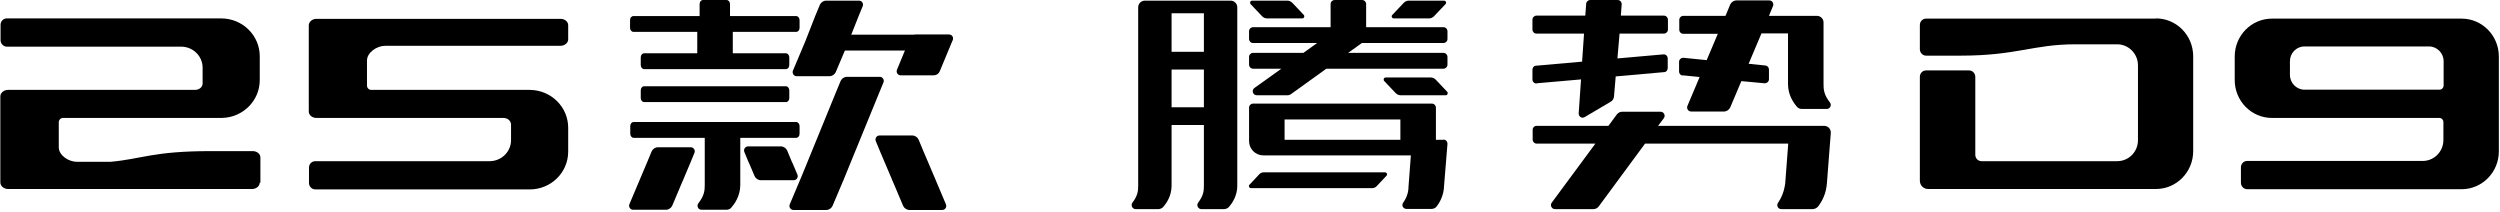 <?xml version="1.0" encoding="UTF-8"?>
<svg width="1168px" height="99px" viewBox="0 0 1168 99" version="1.1" xmlns="http://www.w3.org/2000/svg" xmlns:xlink="http://www.w3.org/1999/xlink">
    <title>25款腾势D9</title>
    <g id="钛3" stroke="none" stroke-width="1" fill="none" fill-rule="evenodd">
        <g id="25款腾势D9" transform="translate(0.159, 0)" fill="#000000" fill-rule="nonzero">
            <g id="编组" transform="translate(715.8, 0)">
                <path d="M2.1,38.9 L22.7,37.1 L21.6,53 C21.6,54.5 23.1,55.5 24.4,54.7 L36.6,47.5 C37.5,47 38,46.1 38.1,45.1 L38.9,35.7 L61.5,33.7 C62.5,33.7 63.2,32.8 63.2,31.8 L63.2,27.3 C63.2,26.2 62.3,25.3 61.2,25.4 L39.7,27.3 L40.7,15.7 L61.4,15.7 C62.4,15.7 63.3,14.9 63.3,13.8 L63.3,9.2 C63.3,8.2 62.5,7.3 61.4,7.3 L41.3,7.3 L41.7,2 C41.7,0.9 40.9,0 39.8,0 L27,0 C26,0 25.2,0.8 25.1,1.7 L24.7,7.3 L1.9,7.3 C0.9,7.3 0,8.1 0,9.2 L0,13.8 C0,14.8 0.8,15.7 1.9,15.7 L24.1,15.7 L23.2,28.8 L1.7,30.7 C0.7,30.7 0,31.6 0,32.6 L0,37.1 C0,38.2 0.9,39.1 2,39" id="路径"></path>
                <path d="M70.3,35.2 L78.1,36 L72.4,49.5 C71.9,50.7 72.8,52.1 74.1,52.1 L89.5,52.1 C90.7,52.1 91.9,51.3 92.4,50.2 L97.6,37.9 L108.4,38.9 C109.5,39 110.5,38.1 110.5,37 L110.5,32.5 C110.5,31.5 109.8,30.7 108.8,30.6 L101,29.8 L107,15.6 L119.4,15.6 L119.4,39.3 C119.4,44.5 122.1,48.2 123.6,49.9 C124.2,50.6 125,50.9 125.9,50.9 L137.5,50.9 C139.1,50.9 139.9,49.1 139,47.9 C136.2,44.3 136,41.9 136,39.4 L136,10.5 C136,8.8 134.6,7.4 132.9,7.4 L110.5,7.4 L112.4,2.8 C112.9,1.6 112,0.2 110.7,0.2 L95.3,0.2 C94.1,0.2 92.9,1 92.4,2.1 L90.2,7.4 L70.5,7.4 C69.5,7.4 68.6,8.2 68.6,9.3 L68.6,13.9 C68.6,14.9 69.4,15.8 70.5,15.8 L86.6,15.8 L81.4,28.1 L70.6,27 C69.5,26.9 68.5,27.8 68.5,28.9 L68.5,33.4 C68.5,34.4 69.2,35.2 70.2,35.3" id="路径"></path>
                <path d="M136.1,58.8 L58.7,58.8 L61.4,55.2 C62.3,54 61.4,52.2 59.9,52.2 L41.9,52.2 C40.9,52.2 40,52.7 39.4,53.5 L35.5,58.8 L1.9,58.8 C0.9,58.8 0.1,59.6 0.1,60.6 L0.1,65.2 C0.1,66.2 0.9,67.1 2,67.1 L29.4,67.1 L9,94.7 C8.1,95.9 9,97.7 10.5,97.7 L28.5,97.7 C29.5,97.7 30.4,97.2 31,96.4 L52.6,67.1 L119.5,67.1 L118.1,85.6 C117.6,89.7 116.1,92.8 114.7,94.8 C113.9,96 114.7,97.7 116.3,97.7 L130.8,97.7 C131.9,97.7 132.9,97.2 133.6,96.3 C135.1,94.3 137.3,90.6 137.6,85.3 L139,67.1 L139.4,62.1 C139.5,60.3 138.1,58.8 136.3,58.8" id="路径"></path>
            </g>
            <g id="编组" transform="translate(528.541, 0)">
                <path d="M118.359,80.5 L61.859,80.5 C60.959,80.5 60.159,80.8 59.559,81.5 L55.059,86.3 C54.459,86.9 54.959,87.9 55.759,87.9 L112.259,87.9 C113.159,87.9 113.959,87.6 114.559,86.9 L119.059,82.1 C119.659,81.5 119.159,80.5 118.359,80.5" id="路径"></path>
                <path d="M46.359,0.3 L6.159,0.3 C4.459,0.3 3.059,1.7 3.059,3.4 L3.059,86.8 C3.059,89.2 2.859,91.4 0.359,94.7 C-0.541,95.9 0.359,97.7 1.859,97.7 L12.459,97.7 C13.359,97.7 14.159,97.3 14.759,96.7 C16.159,95.1 18.659,91.6 18.659,86.8 L18.659,58.4 L33.759,58.4 L33.759,86.8 C33.759,89.2 33.559,91.4 31.059,94.7 C30.159,95.9 31.059,97.7 32.559,97.7 L43.159,97.7 C44.059,97.7 44.859,97.3 45.459,96.7 C46.859,95.1 49.359,91.6 49.359,86.8 L49.359,3.4 C49.359,1.7 47.959,0.3 46.259,0.3 M33.759,24.2 L18.659,24.2 L18.659,6.2 L33.759,6.2 L33.759,24.2 Z M18.659,32.5 L33.759,32.5 L33.759,50.1 L18.659,50.1 L18.659,32.5 Z" id="形状"></path>
                <path d="M56.759,32.1 L69.959,32.1 L57.359,41.1 C55.859,42.2 56.659,44.5 58.459,44.5 L72.759,44.5 C73.459,44.5 74.059,44.3 74.559,43.9 L90.959,32.1 L145.659,32.1 C146.659,32.1 147.559,31.3 147.559,30.2 L147.559,26.6 C147.559,25.6 146.759,24.7 145.659,24.7 L101.159,24.7 L107.559,20.1 L145.659,20.1 C146.659,20.1 147.559,19.3 147.559,18.2 L147.559,14.6 C147.559,13.6 146.759,12.7 145.659,12.7 L109.559,12.7 L109.559,1.9 C109.559,0.9 108.759,0 107.659,0 L94.859,0 C93.859,0 92.959,0.8 92.959,1.9 L92.959,12.7 L56.759,12.7 C55.759,12.7 54.859,13.5 54.859,14.6 L54.859,18.2 C54.859,19.2 55.659,20.1 56.759,20.1 L86.659,20.1 L80.259,24.7 L56.759,24.7 C55.759,24.7 54.859,25.5 54.859,26.6 L54.859,30.2 C54.859,31.2 55.659,32.1 56.759,32.1" id="路径"></path>
                <path d="M122.459,8.6 L138.959,8.6 C139.859,8.6 140.659,8.2 141.259,7.6 L146.659,1.9 C147.259,1.3 146.759,0.3 145.959,0.3 L129.459,0.3 C128.559,0.3 127.759,0.7 127.159,1.3 L121.759,7 C121.159,7.6 121.659,8.6 122.459,8.6" id="路径"></path>
                <path d="M60.959,7.6 C61.559,8.2 62.359,8.6 63.259,8.6 L79.759,8.6 C80.559,8.6 80.959,7.6 80.459,7 L75.059,1.3 C74.459,0.7 73.659,0.3 72.759,0.3 L56.259,0.3 C55.459,0.3 55.059,1.3 55.559,1.9 L60.959,7.6 Z" id="路径"></path>
                <path d="M142.059,37.2 C141.459,36.6 140.659,36.2 139.759,36.2 L118.659,36.2 C117.859,36.2 117.459,37.2 117.959,37.8 L123.359,43.5 C123.959,44.1 124.759,44.5 125.659,44.5 L146.759,44.5 C147.559,44.5 147.959,43.5 147.459,42.9 L142.059,37.2 L142.059,37.2 L142.059,37.2 Z" id="路径"></path>
                <path d="M145.659,65.3 L142.159,65.3 L142.159,50.3 C142.159,49.3 141.359,48.4 140.259,48.4 L56.759,48.4 C55.759,48.4 54.859,49.2 54.859,50.3 L54.859,65.9 C54.859,69.6 57.859,72.6 61.559,72.6 L130.459,72.6 L129.359,87.2 C129.359,88.5 129.159,91.5 126.859,94.7 C125.959,95.9 126.859,97.6 128.359,97.6 L140.159,97.6 C141.059,97.6 141.959,97.2 142.559,96.4 C143.859,94.7 145.859,91.3 145.959,86.9 L147.559,67.2 C147.559,66.1 146.759,65.2 145.659,65.2 M125.559,65.3 L71.459,65.3 L71.459,55.8 L125.559,55.8 L125.559,65.3 Z" id="形状"></path>
            </g>
            <path d="M1149.9,8.7 L1061.3,8.7 C1051.7,8.7 1043.9,16.6 1043.9,26.4 L1043.9,37.4 C1043.9,47.2 1051.7,55.1 1061.3,55.1 L1139.5,55.1 C1140.6,55.1 1141.4,56 1141.4,57.1 L1141.4,65.4 C1141.4,70.8 1137.1,75.2 1131.7,75.2 L1049.7,75.2 C1048.1,75.2 1046.8,76.5 1046.8,78.2 L1046.8,85.4 C1046.8,87 1048.1,88.4 1049.7,88.4 L1149.9,88.4 C1159.5,88.4 1167.3,80.5 1167.3,70.7 L1167.3,26.4 C1167.3,16.6 1159.5,8.7 1149.9,8.7 L1149.9,8.7 L1149.9,8.7 Z M1139.5,41.9 L1076.5,41.9 C1072.8,41.9 1069.7,38.8 1069.7,35 L1069.7,28.6 C1069.7,24.8 1072.7,21.7 1076.5,21.7 L1134.7,21.7 C1138.4,21.7 1141.5,24.8 1141.5,28.6 L1141.5,39.9 C1141.5,41 1140.6,41.9 1139.6,41.9 L1139.6,41.9 L1139.5,41.9 Z" id="形状"></path>
            <path d="M1007,8.7 L899.7,8.7 C898.1,8.7 896.8,10 896.8,11.7 L896.8,23 C896.8,24.6 898.1,26 899.7,26 L915.7,26 C942.3,26 949.6,20.7 969.5,20.7 L989,20.7 C994.3,20.7 998.7,25.1 998.7,30.5 L998.7,65.5 C998.7,70.9 994.4,75.3 989,75.3 L925.6,75.3 C924,75.3 922.7,74 922.7,72.3 L922.7,35.9 C922.7,34.3 921.4,32.9 919.8,32.9 L899.7,32.9 C898.1,32.9 896.8,34.2 896.8,35.9 L896.8,84.4 C896.8,86.6 898.5,88.3 900.7,88.3 L1007.1,88.3 C1016.7,88.3 1024.5,80.4 1024.5,70.6 L1024.5,26.3 C1024.5,16.5 1016.7,8.6 1007.1,8.6 L1007.1,8.6 L1007,8.7 Z" id="路径"></path>
            <g id="编组" transform="translate(293.76, 0)">
                <path d="M5.84,81.9 L0.14,95.4 C-0.36,96.6 0.54,98 1.84,98 L17.24,98 C18.44,98 19.64,97.2 20.14,96.1 L25.34,83.8 L25.34,84 C25.34,84 25.14,84.3 25.14,84.3 L28.64,76 L30.54,71.4 C31.04,70.2 30.14,68.8 28.84,68.8 L13.44,68.8 C12.24,68.8 11.04,69.6 10.54,70.7 L8.34,76" id="路径"></path>
                <path d="M82.24,19.5 L76.54,33 C76.04,34.2 76.94,35.6 78.24,35.6 L93.64,35.6 C94.84,35.6 96.04,34.8 96.54,33.7 L101.74,21.4 L101.74,21.6 C101.74,21.6 101.54,21.9 101.54,21.9 L107.24,7.5 L109.14,2.9 C109.64,1.7 108.74,0.3 107.44,0.3 L92.04,0.3 C90.84,0.3 89.64,1.1 89.14,2.2 L86.94,7.5" id="路径"></path>
                <path d="M80.74,82 L75.04,95.5 C74.54,96.7 75.44,98.1 76.74,98.1 L92.14,98.1 C93.34,98.1 94.54,97.3 95.04,96.2 L100.24,83.9 L100.24,84.1 C100.24,84.1 100.04,84.4 100.04,84.4 L116.94,43.1 L118.84,38.5 C119.34,37.3 118.44,35.9 117.14,35.9 L101.74,35.9 C100.54,35.9 99.34,36.7 98.84,37.8 L96.64,43.1" id="路径"></path>
                <path d="M142.34,82 L148.04,95.5 C148.54,96.7 147.64,98.1 146.34,98.1 L130.94,98.1 C129.74,98.1 128.54,97.3 128.04,96.2 L122.84,83.9 L122.84,84.1 C122.84,84.1 123.04,84.4 123.04,84.4 L117.14,70.5 L115.24,65.9 C114.74,64.7 115.64,63.3 116.94,63.3 L132.34,63.3 C133.54,63.3 134.74,64.1 135.24,65.2 L137.44,70.5" id="路径"></path>
                <path d="M128.94,23.4 L131.14,18.1 C131.64,17 132.74,16.2 134.04,16.2 L149.44,16.2 C150.74,16.2 151.64,17.6 151.14,18.8 L149.24,23.4 L145.14,33.3 C144.64,34.5 143.54,35.2 142.24,35.2 L126.84,35.2 C125.54,35.2 124.64,33.8 125.14,32.6 L128.94,23.4 L128.94,23.4 L128.94,23.4 Z" id="路径"></path>
                <path d="M76.44,76.4 L78.64,81.6 C79.14,82.8 78.24,84.2 76.94,84.2 L61.54,84.2 C60.34,84.2 59.14,83.4 58.64,82.3 L56.94,78.3 L55.64,75.3 L55.64,75.6 C55.74,75.6 55.74,75.6 55.74,75.6 L53.84,71 C53.34,69.8 54.24,68.4 55.54,68.4 L70.94,68.4 C72.14,68.4 73.34,69.2 73.84,70.3 L76.04,75.6" id="路径"></path>
                <path d="M45.54,14.9 L78.04,14.9 C78.94,14.9 79.64,14.1 79.64,13 L79.64,9.4 C79.64,8.4 78.94,7.5 78.04,7.5 L47.14,7.5 L47.14,1.9 C47.14,0.9 46.44,0 45.54,0 L34.54,0 C33.64,0 32.94,0.8 32.94,1.9 L32.94,7.5 L2.04,7.5 C1.14,7.5 0.44,8.3 0.44,9.4 L0.44,13 C0.44,14 1.14,14.9 2.04,14.9 L45.44,14.9 L45.44,14.9 L45.54,14.9 Z" id="路径"></path>
                <path d="M33.04,57 L2.14,57 C1.24,57 0.54,57.8 0.54,58.9 L0.54,62.5 C0.54,63.5 1.24,64.4 2.14,64.4 L78.04,64.4 C78.94,64.4 79.64,63.6 79.64,62.5 L79.64,58.9 C79.64,57.9 78.94,57 78.04,57 L33.04,57 Z" id="路径"></path>
                <rect id="矩形" x="31.84" y="14.4" width="16.6" height="13.3"></rect>
                <path d="M31.34,32.3 L73.24,32.3 C74.14,32.3 74.84,31.5 74.84,30.4 L74.84,26.8 C74.84,25.8 74.14,24.9 73.24,24.9 L7.04,24.9 C6.14,24.9 5.44,25.7 5.44,26.8 L5.44,30.4 C5.44,31.4 6.14,32.3 7.04,32.3 L31.34,32.3 L31.34,32.3 Z" id="路径"></path>
                <path d="M112.54,23.6 L147.44,23.6 C148.34,23.6 149.64,22.8 149.64,21.7 L151.34,18.1 C151.34,17.1 150.64,16.2 149.74,16.2 L88.24,16.2 C87.34,16.2 86.64,17 86.64,18.1 L86.64,21.7 C86.64,22.7 87.34,23.6 88.24,23.6 L112.54,23.6 Z" id="路径"></path>
                <path d="M31.34,47.7 L73.24,47.7 C74.14,47.7 74.84,46.9 74.84,45.8 L74.84,42.2 C74.84,41.2 74.14,40.3 73.24,40.3 L7.04,40.3 C6.14,40.3 5.44,41.1 5.44,42.2 L5.44,45.8 C5.44,46.8 6.14,47.7 7.04,47.7 L31.34,47.7 L31.34,47.7 Z" id="路径"></path>
                <path d="M51.94,62.7 L51.94,86.4 C51.94,91.6 49.24,95.3 47.74,97 C47.14,97.7 46.34,98 45.44,98 L33.84,98 C32.24,98 31.44,96.2 32.34,95 C35.14,91.4 35.34,89 35.34,86.5 L35.34,57.6" id="路径"></path>
            </g>
            <path d="M261.7,21.4 C263.7,21.4 265.3,20 265.3,18.4 L265.3,11.8 C265.3,10.1 263.7,8.8 261.7,8.8 L147.7,8.8 C145.7,8.8 144.1,10.2 144.1,11.9 L144.1,25.9 L144.1,25.9 L144.1,37.6 L144.1,37.6 L144.1,52.1 C144.1,53.8 145.7,55.1 147.7,55.1 L235,55.1 L235,55.1 C237,55.1 238.5,56.4 238.6,58.1 L238.6,65.5 C238.6,70.9 234.1,75.3 228.6,75.3 L147.2,75.3 C145.5,75.3 144.2,76.6 144.2,78.3 L144.2,85.5 C144.2,87.1 145.5,88.5 147.2,88.5 L247.3,88.5 C257.3,88.5 265.3,80.6 265.3,70.8 L265.3,59.7 L265.3,59.7 C265.3,50 257.4,42.2 247.6,42 L176,42 C176,42 176.4,42 176.4,42 L173.3,42 C172.2,42 171.3,41.1 171.3,40 L171.3,28.3 C171.3,24.5 175.9,21.4 179.8,21.4 L195.4,21.4 C195.4,21.4 261.8,21.4 261.8,21.4 L261.8,21.4 L261.7,21.4 Z" id="形状"></path>
            <path d="M121.5,85.3 L121.5,73.6 C121.5,71.9 119.9,70.6 117.9,70.6 L98.2,70.6 C71.3,70.6 66.1,74.3 51.4,75.6 L35.8,75.6 C31.9,75.6 27.3,72.6 27.3,68.8 L27.3,57.1 C27.3,56 28.2,55.1 29.3,55.1 L32.4,55.1 C32.4,55.1 32,55.1 32,55.1 L103.3,55.1 C103.3,55.1 103.5,55.1 103.5,55.1 L103.5,55.1 C113.3,54.9 121.2,47.1 121.2,37.4 L121.2,37.4 L121.2,26.3 C121.2,16.5 113.1,8.6 103.2,8.6 L3.1,8.6 C1.4,8.6 0.1,9.9 0.1,11.6 L0.1,18.8 C0.1,20.4 1.4,21.8 3.1,21.8 L84.5,21.8 C90,21.8 94.5,26.2 94.5,31.6 L94.5,39 C94.5,40.7 92.9,42 90.9,42 L90.9,42 L3.6,42 C1.6,42 1.13686838e-13,43.4 1.13686838e-13,45 L1.13686838e-13,59.5 L1.13686838e-13,59.5 L1.13686838e-13,71.2 L1.13686838e-13,71.2 L1.13686838e-13,85.2 C1.13686838e-13,86.9 1.6,88.3 3.6,88.3 L117.6,88.3 C119.6,88.3 121.2,86.9 121.2,85.3 L121.2,85.3 L121.5,85.3 Z M92.6,42.4 L92.6,42.4 C92.6,42.4 92.5,42.4 92.5,42.4 L92.5,42.4 L92.6,42.4 Z" id="形状"></path>
        </g>
    </g>
</svg>